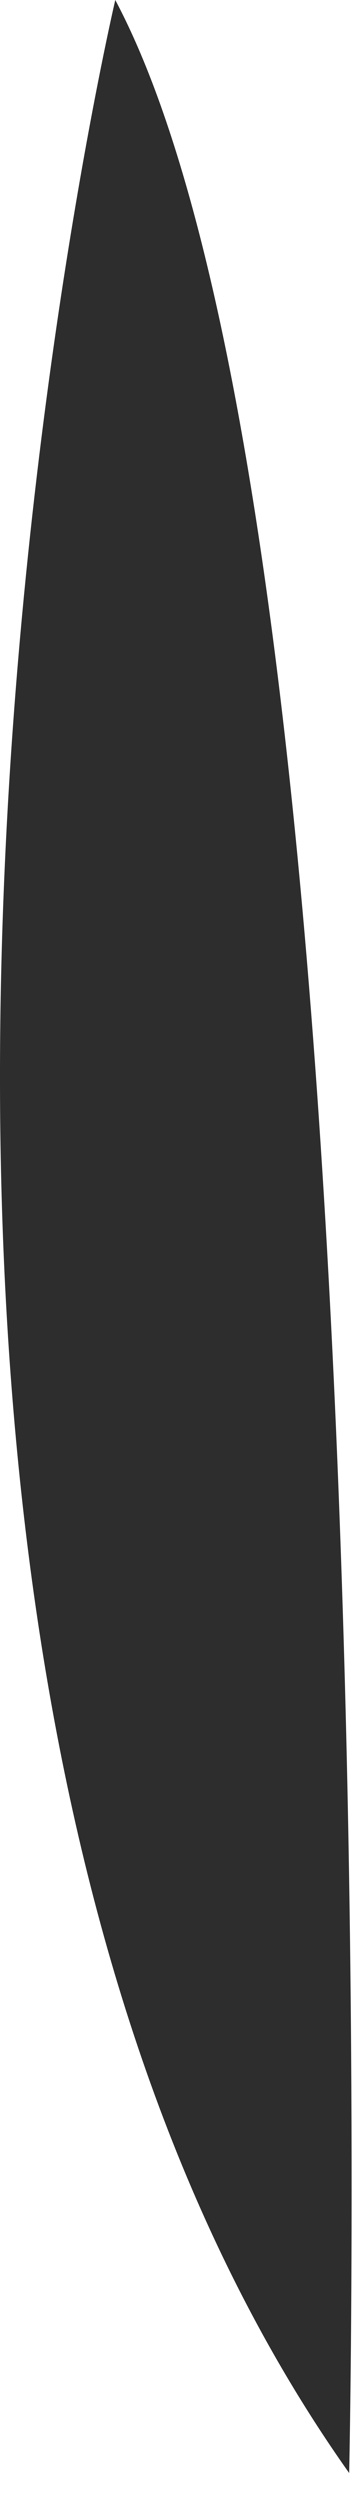 <?xml version="1.0" encoding="utf-8"?>
<svg xmlns="http://www.w3.org/2000/svg" fill="none" height="100%" overflow="visible" preserveAspectRatio="none" style="display: block;" viewBox="0 0 9 62" width="100%">
<path d="M8.681 61.331C8.681 61.331 9.757 12.944 2.866 0C2.866 0 -6.521 39.903 8.681 61.331Z" fill="#2D2D2D" id="Vector"/>
</svg>